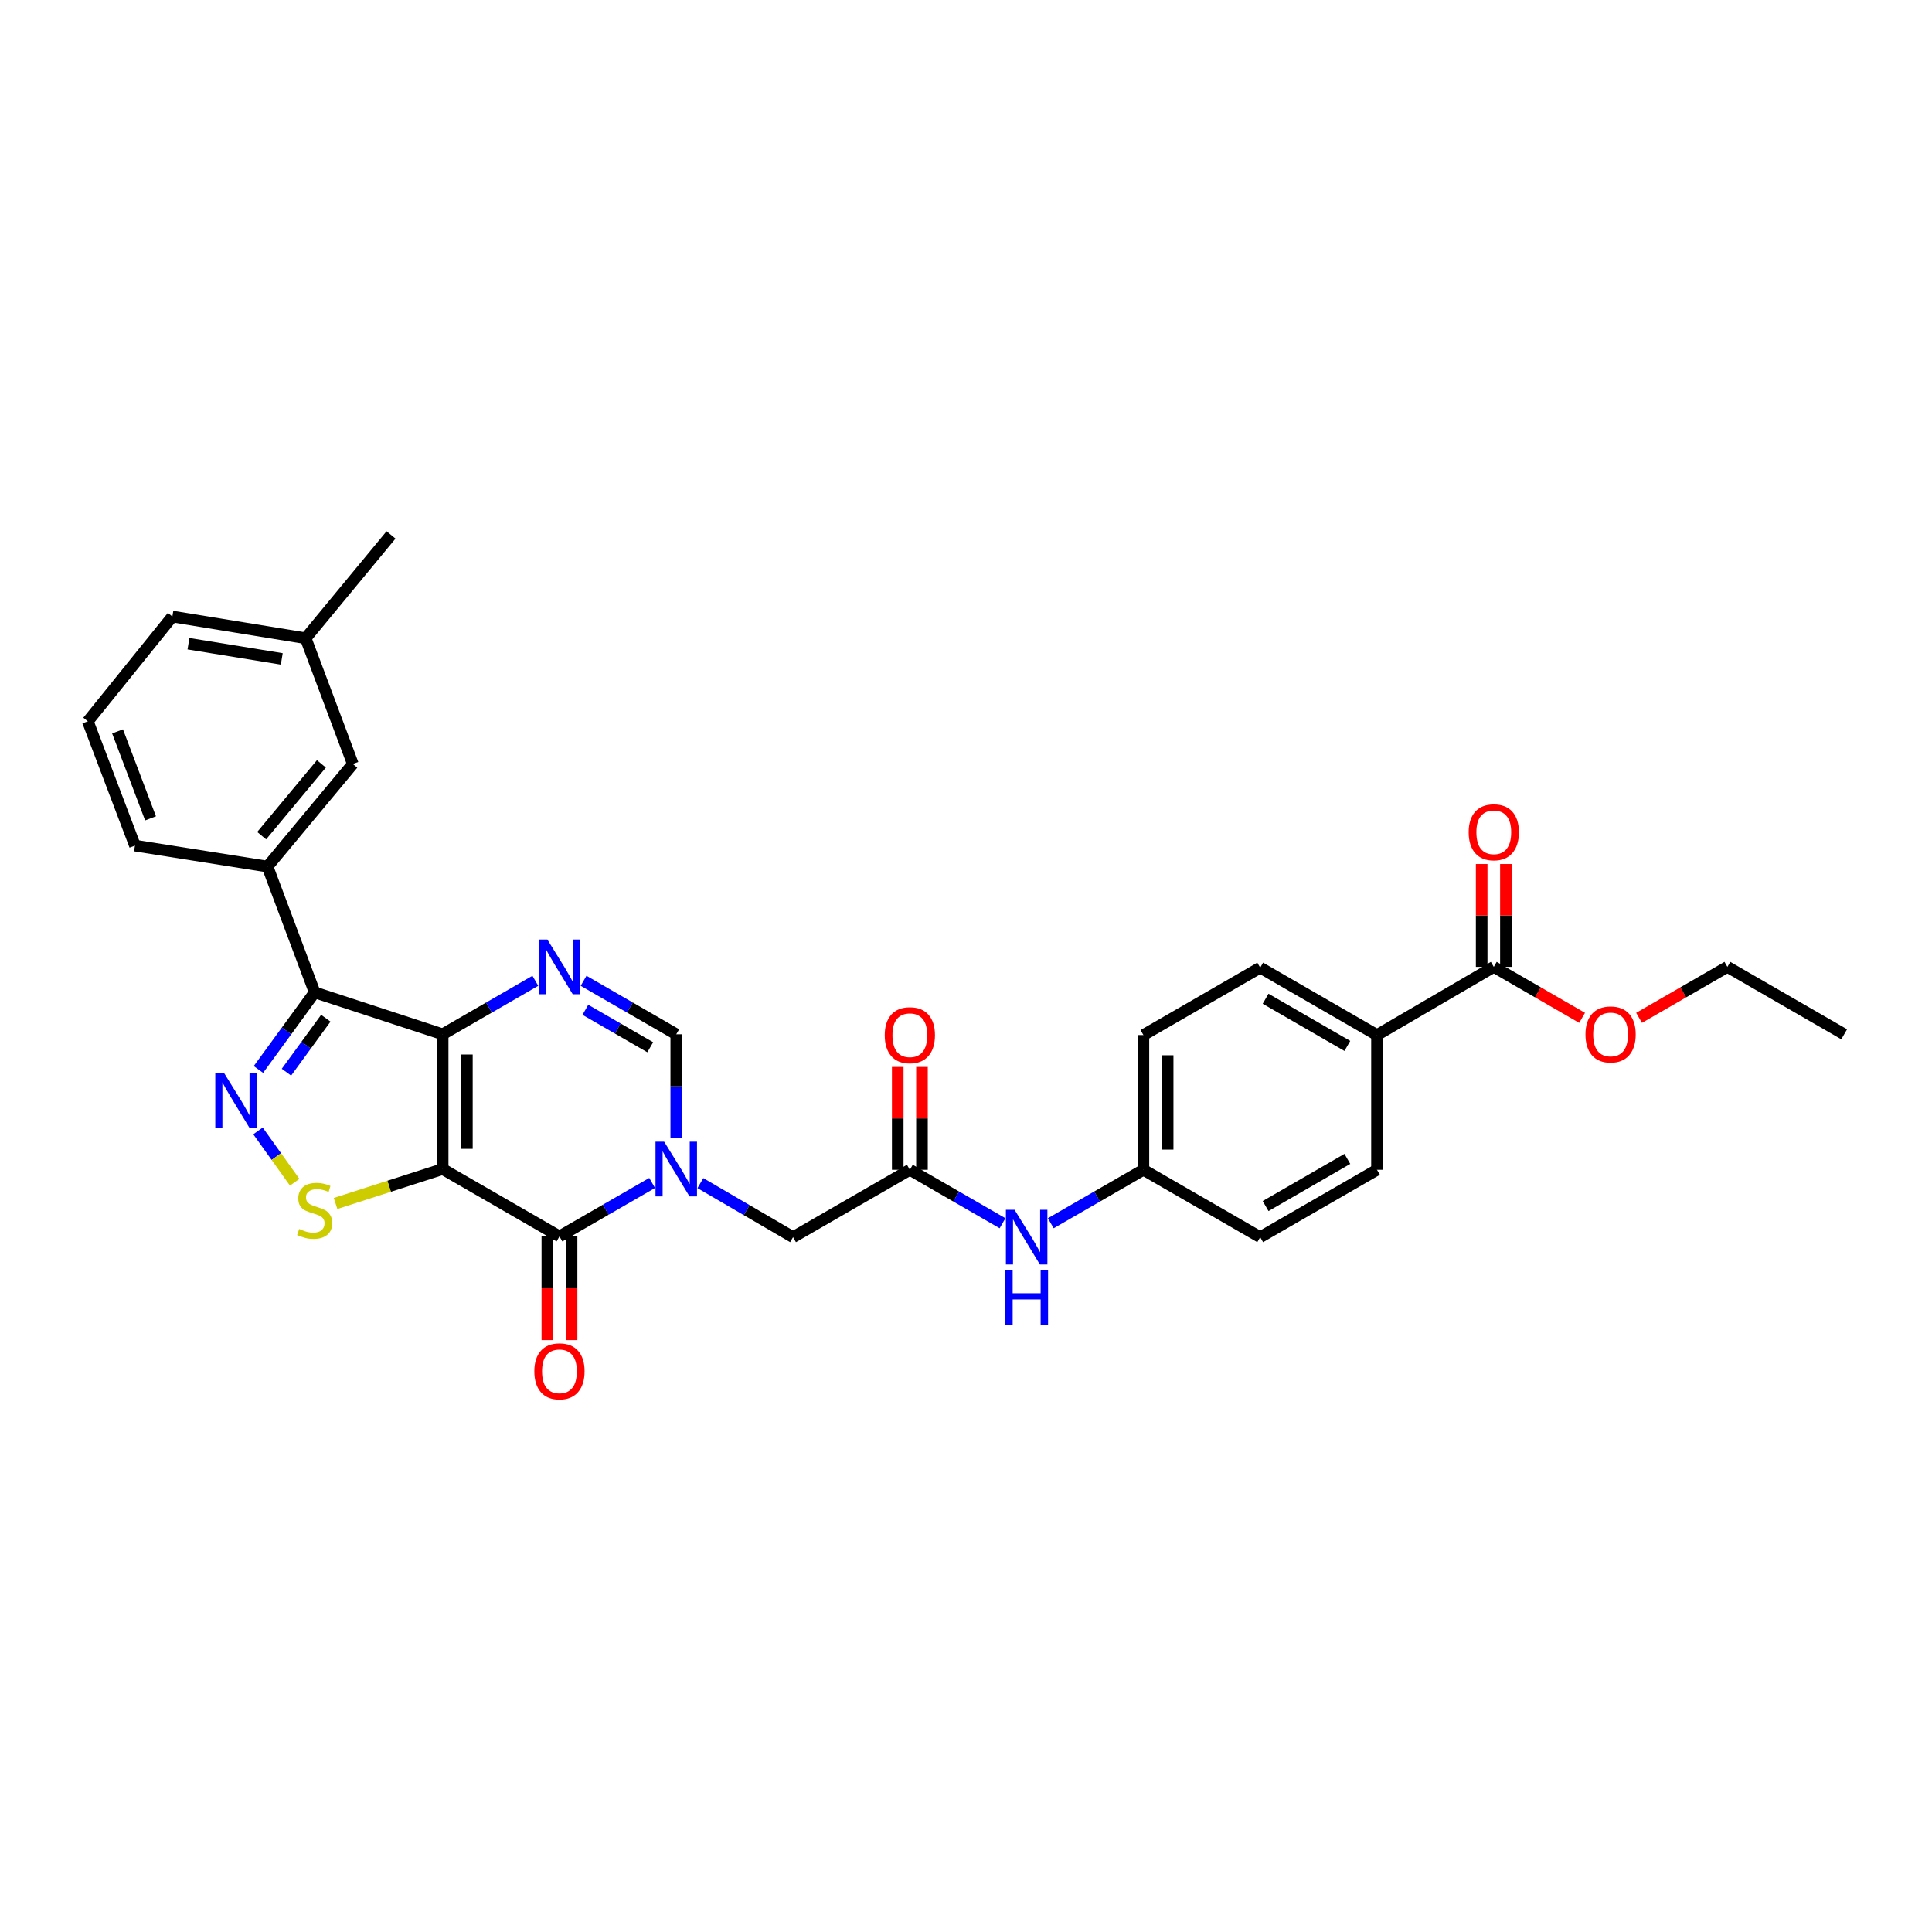 <?xml version='1.0' encoding='iso-8859-1'?>
<svg version='1.1' baseProfile='full'
              xmlns='http://www.w3.org/2000/svg'
                      xmlns:rdkit='http://www.rdkit.org/xml'
                      xmlns:xlink='http://www.w3.org/1999/xlink'
                  xml:space='preserve'
width='1000px' height='1000px' viewBox='0 0 1000 1000'>
<!-- END OF HEADER -->
<rect style='opacity:1.0;fill:#FFFFFF;stroke:none' width='1000' height='1000' x='0' y='0'> </rect>
<path class='bond-0' d='M 229.121,605.096 L 229.121,535.34' style='fill:none;fill-rule:evenodd;stroke:#000000;stroke-width:6px;stroke-linecap:butt;stroke-linejoin:miter;stroke-opacity:1' />
<path class='bond-0' d='M 241.664,594.633 L 241.664,545.803' style='fill:none;fill-rule:evenodd;stroke:#000000;stroke-width:6px;stroke-linecap:butt;stroke-linejoin:miter;stroke-opacity:1' />
<path class='bond-1' d='M 229.121,605.096 L 289.574,639.967' style='fill:none;fill-rule:evenodd;stroke:#000000;stroke-width:6px;stroke-linecap:butt;stroke-linejoin:miter;stroke-opacity:1' />
<path class='bond-6' d='M 229.121,605.096 L 201.405,614.008' style='fill:none;fill-rule:evenodd;stroke:#000000;stroke-width:6px;stroke-linecap:butt;stroke-linejoin:miter;stroke-opacity:1' />
<path class='bond-6' d='M 201.405,614.008 L 173.689,622.92' style='fill:none;fill-rule:evenodd;stroke:#CCCC00;stroke-width:6px;stroke-linecap:butt;stroke-linejoin:miter;stroke-opacity:1' />
<path class='bond-3' d='M 229.121,535.34 L 162.87,513.646' style='fill:none;fill-rule:evenodd;stroke:#000000;stroke-width:6px;stroke-linecap:butt;stroke-linejoin:miter;stroke-opacity:1' />
<path class='bond-5' d='M 229.121,535.34 L 253.105,521.497' style='fill:none;fill-rule:evenodd;stroke:#000000;stroke-width:6px;stroke-linecap:butt;stroke-linejoin:miter;stroke-opacity:1' />
<path class='bond-5' d='M 253.105,521.497 L 277.089,507.654' style='fill:none;fill-rule:evenodd;stroke:#0000FF;stroke-width:6px;stroke-linecap:butt;stroke-linejoin:miter;stroke-opacity:1' />
<path class='bond-2' d='M 289.574,639.967 L 313.558,626.133' style='fill:none;fill-rule:evenodd;stroke:#000000;stroke-width:6px;stroke-linecap:butt;stroke-linejoin:miter;stroke-opacity:1' />
<path class='bond-2' d='M 313.558,626.133 L 337.543,612.298' style='fill:none;fill-rule:evenodd;stroke:#0000FF;stroke-width:6px;stroke-linecap:butt;stroke-linejoin:miter;stroke-opacity:1' />
<path class='bond-13' d='M 283.302,639.967 L 283.302,666.807' style='fill:none;fill-rule:evenodd;stroke:#000000;stroke-width:6px;stroke-linecap:butt;stroke-linejoin:miter;stroke-opacity:1' />
<path class='bond-13' d='M 283.302,666.807 L 283.302,693.646' style='fill:none;fill-rule:evenodd;stroke:#FF0000;stroke-width:6px;stroke-linecap:butt;stroke-linejoin:miter;stroke-opacity:1' />
<path class='bond-13' d='M 295.846,639.967 L 295.846,666.807' style='fill:none;fill-rule:evenodd;stroke:#000000;stroke-width:6px;stroke-linecap:butt;stroke-linejoin:miter;stroke-opacity:1' />
<path class='bond-13' d='M 295.846,666.807 L 295.846,693.646' style='fill:none;fill-rule:evenodd;stroke:#FF0000;stroke-width:6px;stroke-linecap:butt;stroke-linejoin:miter;stroke-opacity:1' />
<path class='bond-7' d='M 350.027,589.192 L 350.027,562.266' style='fill:none;fill-rule:evenodd;stroke:#0000FF;stroke-width:6px;stroke-linecap:butt;stroke-linejoin:miter;stroke-opacity:1' />
<path class='bond-7' d='M 350.027,562.266 L 350.027,535.34' style='fill:none;fill-rule:evenodd;stroke:#000000;stroke-width:6px;stroke-linecap:butt;stroke-linejoin:miter;stroke-opacity:1' />
<path class='bond-10' d='M 362.517,612.38 L 386.499,626.365' style='fill:none;fill-rule:evenodd;stroke:#0000FF;stroke-width:6px;stroke-linecap:butt;stroke-linejoin:miter;stroke-opacity:1' />
<path class='bond-10' d='M 386.499,626.365 L 410.48,640.351' style='fill:none;fill-rule:evenodd;stroke:#000000;stroke-width:6px;stroke-linecap:butt;stroke-linejoin:miter;stroke-opacity:1' />
<path class='bond-8' d='M 162.87,513.646 L 138.451,448.531' style='fill:none;fill-rule:evenodd;stroke:#000000;stroke-width:6px;stroke-linecap:butt;stroke-linejoin:miter;stroke-opacity:1' />
<path class='bond-31' d='M 162.87,513.646 L 148.315,533.602' style='fill:none;fill-rule:evenodd;stroke:#000000;stroke-width:6px;stroke-linecap:butt;stroke-linejoin:miter;stroke-opacity:1' />
<path class='bond-31' d='M 148.315,533.602 L 133.76,553.558' style='fill:none;fill-rule:evenodd;stroke:#0000FF;stroke-width:6px;stroke-linecap:butt;stroke-linejoin:miter;stroke-opacity:1' />
<path class='bond-31' d='M 168.638,527.025 L 158.449,540.994' style='fill:none;fill-rule:evenodd;stroke:#000000;stroke-width:6px;stroke-linecap:butt;stroke-linejoin:miter;stroke-opacity:1' />
<path class='bond-31' d='M 158.449,540.994 L 148.261,554.963' style='fill:none;fill-rule:evenodd;stroke:#0000FF;stroke-width:6px;stroke-linecap:butt;stroke-linejoin:miter;stroke-opacity:1' />
<path class='bond-4' d='M 133.541,585.355 L 143.035,598.641' style='fill:none;fill-rule:evenodd;stroke:#0000FF;stroke-width:6px;stroke-linecap:butt;stroke-linejoin:miter;stroke-opacity:1' />
<path class='bond-4' d='M 143.035,598.641 L 152.529,611.927' style='fill:none;fill-rule:evenodd;stroke:#CCCC00;stroke-width:6px;stroke-linecap:butt;stroke-linejoin:miter;stroke-opacity:1' />
<path class='bond-32' d='M 302.059,507.654 L 326.043,521.497' style='fill:none;fill-rule:evenodd;stroke:#0000FF;stroke-width:6px;stroke-linecap:butt;stroke-linejoin:miter;stroke-opacity:1' />
<path class='bond-32' d='M 326.043,521.497 L 350.027,535.34' style='fill:none;fill-rule:evenodd;stroke:#000000;stroke-width:6px;stroke-linecap:butt;stroke-linejoin:miter;stroke-opacity:1' />
<path class='bond-32' d='M 302.984,522.671 L 319.773,532.361' style='fill:none;fill-rule:evenodd;stroke:#0000FF;stroke-width:6px;stroke-linecap:butt;stroke-linejoin:miter;stroke-opacity:1' />
<path class='bond-32' d='M 319.773,532.361 L 336.562,542.051' style='fill:none;fill-rule:evenodd;stroke:#000000;stroke-width:6px;stroke-linecap:butt;stroke-linejoin:miter;stroke-opacity:1' />
<path class='bond-15' d='M 138.451,448.531 L 182.626,395.437' style='fill:none;fill-rule:evenodd;stroke:#000000;stroke-width:6px;stroke-linecap:butt;stroke-linejoin:miter;stroke-opacity:1' />
<path class='bond-15' d='M 135.435,432.544 L 166.357,395.378' style='fill:none;fill-rule:evenodd;stroke:#000000;stroke-width:6px;stroke-linecap:butt;stroke-linejoin:miter;stroke-opacity:1' />
<path class='bond-25' d='M 138.451,448.531 L 69.852,437.681' style='fill:none;fill-rule:evenodd;stroke:#000000;stroke-width:6px;stroke-linecap:butt;stroke-linejoin:miter;stroke-opacity:1' />
<path class='bond-9' d='M 470.941,605.48 L 410.48,640.351' style='fill:none;fill-rule:evenodd;stroke:#000000;stroke-width:6px;stroke-linecap:butt;stroke-linejoin:miter;stroke-opacity:1' />
<path class='bond-12' d='M 470.941,605.48 L 494.925,619.314' style='fill:none;fill-rule:evenodd;stroke:#000000;stroke-width:6px;stroke-linecap:butt;stroke-linejoin:miter;stroke-opacity:1' />
<path class='bond-12' d='M 494.925,619.314 L 518.909,633.149' style='fill:none;fill-rule:evenodd;stroke:#0000FF;stroke-width:6px;stroke-linecap:butt;stroke-linejoin:miter;stroke-opacity:1' />
<path class='bond-16' d='M 477.212,605.48 L 477.212,578.86' style='fill:none;fill-rule:evenodd;stroke:#000000;stroke-width:6px;stroke-linecap:butt;stroke-linejoin:miter;stroke-opacity:1' />
<path class='bond-16' d='M 477.212,578.86 L 477.212,552.241' style='fill:none;fill-rule:evenodd;stroke:#FF0000;stroke-width:6px;stroke-linecap:butt;stroke-linejoin:miter;stroke-opacity:1' />
<path class='bond-16' d='M 464.669,605.48 L 464.669,578.86' style='fill:none;fill-rule:evenodd;stroke:#000000;stroke-width:6px;stroke-linecap:butt;stroke-linejoin:miter;stroke-opacity:1' />
<path class='bond-16' d='M 464.669,578.86 L 464.669,552.241' style='fill:none;fill-rule:evenodd;stroke:#FF0000;stroke-width:6px;stroke-linecap:butt;stroke-linejoin:miter;stroke-opacity:1' />
<path class='bond-11' d='M 773.186,500.448 L 712.726,535.737' style='fill:none;fill-rule:evenodd;stroke:#000000;stroke-width:6px;stroke-linecap:butt;stroke-linejoin:miter;stroke-opacity:1' />
<path class='bond-17' d='M 779.458,500.448 L 779.458,473.828' style='fill:none;fill-rule:evenodd;stroke:#000000;stroke-width:6px;stroke-linecap:butt;stroke-linejoin:miter;stroke-opacity:1' />
<path class='bond-17' d='M 779.458,473.828 L 779.458,447.209' style='fill:none;fill-rule:evenodd;stroke:#FF0000;stroke-width:6px;stroke-linecap:butt;stroke-linejoin:miter;stroke-opacity:1' />
<path class='bond-17' d='M 766.914,500.448 L 766.914,473.828' style='fill:none;fill-rule:evenodd;stroke:#000000;stroke-width:6px;stroke-linecap:butt;stroke-linejoin:miter;stroke-opacity:1' />
<path class='bond-17' d='M 766.914,473.828 L 766.914,447.209' style='fill:none;fill-rule:evenodd;stroke:#FF0000;stroke-width:6px;stroke-linecap:butt;stroke-linejoin:miter;stroke-opacity:1' />
<path class='bond-21' d='M 773.186,500.448 L 796.04,513.639' style='fill:none;fill-rule:evenodd;stroke:#000000;stroke-width:6px;stroke-linecap:butt;stroke-linejoin:miter;stroke-opacity:1' />
<path class='bond-21' d='M 796.04,513.639 L 818.894,526.829' style='fill:none;fill-rule:evenodd;stroke:#FF0000;stroke-width:6px;stroke-linecap:butt;stroke-linejoin:miter;stroke-opacity:1' />
<path class='bond-20' d='M 543.878,633.148 L 567.856,619.314' style='fill:none;fill-rule:evenodd;stroke:#0000FF;stroke-width:6px;stroke-linecap:butt;stroke-linejoin:miter;stroke-opacity:1' />
<path class='bond-20' d='M 567.856,619.314 L 591.833,605.48' style='fill:none;fill-rule:evenodd;stroke:#000000;stroke-width:6px;stroke-linecap:butt;stroke-linejoin:miter;stroke-opacity:1' />
<path class='bond-14' d='M 712.726,535.737 L 652.272,500.845' style='fill:none;fill-rule:evenodd;stroke:#000000;stroke-width:6px;stroke-linecap:butt;stroke-linejoin:miter;stroke-opacity:1' />
<path class='bond-14' d='M 697.387,541.367 L 655.07,516.943' style='fill:none;fill-rule:evenodd;stroke:#000000;stroke-width:6px;stroke-linecap:butt;stroke-linejoin:miter;stroke-opacity:1' />
<path class='bond-34' d='M 712.726,535.737 L 712.726,605.48' style='fill:none;fill-rule:evenodd;stroke:#000000;stroke-width:6px;stroke-linecap:butt;stroke-linejoin:miter;stroke-opacity:1' />
<path class='bond-22' d='M 182.626,395.437 L 158.208,330.349' style='fill:none;fill-rule:evenodd;stroke:#000000;stroke-width:6px;stroke-linecap:butt;stroke-linejoin:miter;stroke-opacity:1' />
<path class='bond-18' d='M 652.272,500.845 L 591.833,535.737' style='fill:none;fill-rule:evenodd;stroke:#000000;stroke-width:6px;stroke-linecap:butt;stroke-linejoin:miter;stroke-opacity:1' />
<path class='bond-19' d='M 712.726,605.48 L 652.272,640.351' style='fill:none;fill-rule:evenodd;stroke:#000000;stroke-width:6px;stroke-linecap:butt;stroke-linejoin:miter;stroke-opacity:1' />
<path class='bond-19' d='M 697.39,599.845 L 655.073,624.255' style='fill:none;fill-rule:evenodd;stroke:#000000;stroke-width:6px;stroke-linecap:butt;stroke-linejoin:miter;stroke-opacity:1' />
<path class='bond-23' d='M 591.833,605.48 L 652.272,640.351' style='fill:none;fill-rule:evenodd;stroke:#000000;stroke-width:6px;stroke-linecap:butt;stroke-linejoin:miter;stroke-opacity:1' />
<path class='bond-24' d='M 591.833,605.48 L 591.833,535.737' style='fill:none;fill-rule:evenodd;stroke:#000000;stroke-width:6px;stroke-linecap:butt;stroke-linejoin:miter;stroke-opacity:1' />
<path class='bond-24' d='M 604.377,595.018 L 604.377,546.198' style='fill:none;fill-rule:evenodd;stroke:#000000;stroke-width:6px;stroke-linecap:butt;stroke-linejoin:miter;stroke-opacity:1' />
<path class='bond-28' d='M 848.384,526.829 L 871.238,513.639' style='fill:none;fill-rule:evenodd;stroke:#FF0000;stroke-width:6px;stroke-linecap:butt;stroke-linejoin:miter;stroke-opacity:1' />
<path class='bond-28' d='M 871.238,513.639 L 894.092,500.448' style='fill:none;fill-rule:evenodd;stroke:#000000;stroke-width:6px;stroke-linecap:butt;stroke-linejoin:miter;stroke-opacity:1' />
<path class='bond-29' d='M 158.208,330.349 L 202.396,276.872' style='fill:none;fill-rule:evenodd;stroke:#000000;stroke-width:6px;stroke-linecap:butt;stroke-linejoin:miter;stroke-opacity:1' />
<path class='bond-33' d='M 158.208,330.349 L 89.218,319.116' style='fill:none;fill-rule:evenodd;stroke:#000000;stroke-width:6px;stroke-linecap:butt;stroke-linejoin:miter;stroke-opacity:1' />
<path class='bond-33' d='M 145.843,341.045 L 97.55,333.182' style='fill:none;fill-rule:evenodd;stroke:#000000;stroke-width:6px;stroke-linecap:butt;stroke-linejoin:miter;stroke-opacity:1' />
<path class='bond-26' d='M 69.852,437.681 L 45.455,373.36' style='fill:none;fill-rule:evenodd;stroke:#000000;stroke-width:6px;stroke-linecap:butt;stroke-linejoin:miter;stroke-opacity:1' />
<path class='bond-26' d='M 77.921,423.584 L 60.842,378.56' style='fill:none;fill-rule:evenodd;stroke:#000000;stroke-width:6px;stroke-linecap:butt;stroke-linejoin:miter;stroke-opacity:1' />
<path class='bond-27' d='M 45.455,373.36 L 89.218,319.116' style='fill:none;fill-rule:evenodd;stroke:#000000;stroke-width:6px;stroke-linecap:butt;stroke-linejoin:miter;stroke-opacity:1' />
<path class='bond-30' d='M 894.092,500.448 L 954.545,535.34' style='fill:none;fill-rule:evenodd;stroke:#000000;stroke-width:6px;stroke-linecap:butt;stroke-linejoin:miter;stroke-opacity:1' />
<path  class='atom-3' d='M 343.767 590.936
L 353.047 605.936
Q 353.967 607.416, 355.447 610.096
Q 356.927 612.776, 357.007 612.936
L 357.007 590.936
L 360.767 590.936
L 360.767 619.256
L 356.887 619.256
L 346.927 602.856
Q 345.767 600.936, 344.527 598.736
Q 343.327 596.536, 342.967 595.856
L 342.967 619.256
L 339.287 619.256
L 339.287 590.936
L 343.767 590.936
' fill='#0000FF'/>
<path  class='atom-5' d='M 115.913 555.285
L 125.193 570.285
Q 126.113 571.765, 127.593 574.445
Q 129.073 577.125, 129.153 577.285
L 129.153 555.285
L 132.913 555.285
L 132.913 583.605
L 129.033 583.605
L 119.073 567.205
Q 117.913 565.285, 116.673 563.085
Q 115.473 560.885, 115.113 560.205
L 115.113 583.605
L 111.433 583.605
L 111.433 555.285
L 115.913 555.285
' fill='#0000FF'/>
<path  class='atom-6' d='M 283.314 486.288
L 292.594 501.288
Q 293.514 502.768, 294.994 505.448
Q 296.474 508.128, 296.554 508.288
L 296.554 486.288
L 300.314 486.288
L 300.314 514.608
L 296.434 514.608
L 286.474 498.208
Q 285.314 496.288, 284.074 494.088
Q 282.874 491.888, 282.514 491.208
L 282.514 514.608
L 278.834 514.608
L 278.834 486.288
L 283.314 486.288
' fill='#0000FF'/>
<path  class='atom-7' d='M 154.87 636.119
Q 155.19 636.239, 156.51 636.799
Q 157.83 637.359, 159.27 637.719
Q 160.75 638.039, 162.19 638.039
Q 164.87 638.039, 166.43 636.759
Q 167.99 635.439, 167.99 633.159
Q 167.99 631.599, 167.19 630.639
Q 166.43 629.679, 165.23 629.159
Q 164.03 628.639, 162.03 628.039
Q 159.51 627.279, 157.99 626.559
Q 156.51 625.839, 155.43 624.319
Q 154.39 622.799, 154.39 620.239
Q 154.39 616.679, 156.79 614.479
Q 159.23 612.279, 164.03 612.279
Q 167.31 612.279, 171.03 613.839
L 170.11 616.919
Q 166.71 615.519, 164.15 615.519
Q 161.39 615.519, 159.87 616.679
Q 158.35 617.799, 158.39 619.759
Q 158.39 621.279, 159.15 622.199
Q 159.95 623.119, 161.07 623.639
Q 162.23 624.159, 164.15 624.759
Q 166.71 625.559, 168.23 626.359
Q 169.75 627.159, 170.83 628.799
Q 171.95 630.399, 171.95 633.159
Q 171.95 637.079, 169.31 639.199
Q 166.71 641.279, 162.35 641.279
Q 159.83 641.279, 157.91 640.719
Q 156.03 640.199, 153.79 639.279
L 154.87 636.119
' fill='#CCCC00'/>
<path  class='atom-13' d='M 525.134 626.191
L 534.414 641.191
Q 535.334 642.671, 536.814 645.351
Q 538.294 648.031, 538.374 648.191
L 538.374 626.191
L 542.134 626.191
L 542.134 654.511
L 538.254 654.511
L 528.294 638.111
Q 527.134 636.191, 525.894 633.991
Q 524.694 631.791, 524.334 631.111
L 524.334 654.511
L 520.654 654.511
L 520.654 626.191
L 525.134 626.191
' fill='#0000FF'/>
<path  class='atom-13' d='M 520.314 657.343
L 524.154 657.343
L 524.154 669.383
L 538.634 669.383
L 538.634 657.343
L 542.474 657.343
L 542.474 685.663
L 538.634 685.663
L 538.634 672.583
L 524.154 672.583
L 524.154 685.663
L 520.314 685.663
L 520.314 657.343
' fill='#0000FF'/>
<path  class='atom-14' d='M 276.574 709.79
Q 276.574 702.99, 279.934 699.19
Q 283.294 695.39, 289.574 695.39
Q 295.854 695.39, 299.214 699.19
Q 302.574 702.99, 302.574 709.79
Q 302.574 716.67, 299.174 720.59
Q 295.774 724.47, 289.574 724.47
Q 283.334 724.47, 279.934 720.59
Q 276.574 716.71, 276.574 709.79
M 289.574 721.27
Q 293.894 721.27, 296.214 718.39
Q 298.574 715.47, 298.574 709.79
Q 298.574 704.23, 296.214 701.43
Q 293.894 698.59, 289.574 698.59
Q 285.254 698.59, 282.894 701.39
Q 280.574 704.19, 280.574 709.79
Q 280.574 715.51, 282.894 718.39
Q 285.254 721.27, 289.574 721.27
' fill='#FF0000'/>
<path  class='atom-17' d='M 457.941 535.817
Q 457.941 529.017, 461.301 525.217
Q 464.661 521.417, 470.941 521.417
Q 477.221 521.417, 480.581 525.217
Q 483.941 529.017, 483.941 535.817
Q 483.941 542.697, 480.541 546.617
Q 477.141 550.497, 470.941 550.497
Q 464.701 550.497, 461.301 546.617
Q 457.941 542.737, 457.941 535.817
M 470.941 547.297
Q 475.261 547.297, 477.581 544.417
Q 479.941 541.497, 479.941 535.817
Q 479.941 530.257, 477.581 527.457
Q 475.261 524.617, 470.941 524.617
Q 466.621 524.617, 464.261 527.417
Q 461.941 530.217, 461.941 535.817
Q 461.941 541.537, 464.261 544.417
Q 466.621 547.297, 470.941 547.297
' fill='#FF0000'/>
<path  class='atom-18' d='M 760.186 430.785
Q 760.186 423.985, 763.546 420.185
Q 766.906 416.385, 773.186 416.385
Q 779.466 416.385, 782.826 420.185
Q 786.186 423.985, 786.186 430.785
Q 786.186 437.665, 782.786 441.585
Q 779.386 445.465, 773.186 445.465
Q 766.946 445.465, 763.546 441.585
Q 760.186 437.705, 760.186 430.785
M 773.186 442.265
Q 777.506 442.265, 779.826 439.385
Q 782.186 436.465, 782.186 430.785
Q 782.186 425.225, 779.826 422.425
Q 777.506 419.585, 773.186 419.585
Q 768.866 419.585, 766.506 422.385
Q 764.186 425.185, 764.186 430.785
Q 764.186 436.505, 766.506 439.385
Q 768.866 442.265, 773.186 442.265
' fill='#FF0000'/>
<path  class='atom-22' d='M 820.639 535.42
Q 820.639 528.62, 823.999 524.82
Q 827.359 521.02, 833.639 521.02
Q 839.919 521.02, 843.279 524.82
Q 846.639 528.62, 846.639 535.42
Q 846.639 542.3, 843.239 546.22
Q 839.839 550.1, 833.639 550.1
Q 827.399 550.1, 823.999 546.22
Q 820.639 542.34, 820.639 535.42
M 833.639 546.9
Q 837.959 546.9, 840.279 544.02
Q 842.639 541.1, 842.639 535.42
Q 842.639 529.86, 840.279 527.06
Q 837.959 524.22, 833.639 524.22
Q 829.319 524.22, 826.959 527.02
Q 824.639 529.82, 824.639 535.42
Q 824.639 541.14, 826.959 544.02
Q 829.319 546.9, 833.639 546.9
' fill='#FF0000'/>
</svg>
